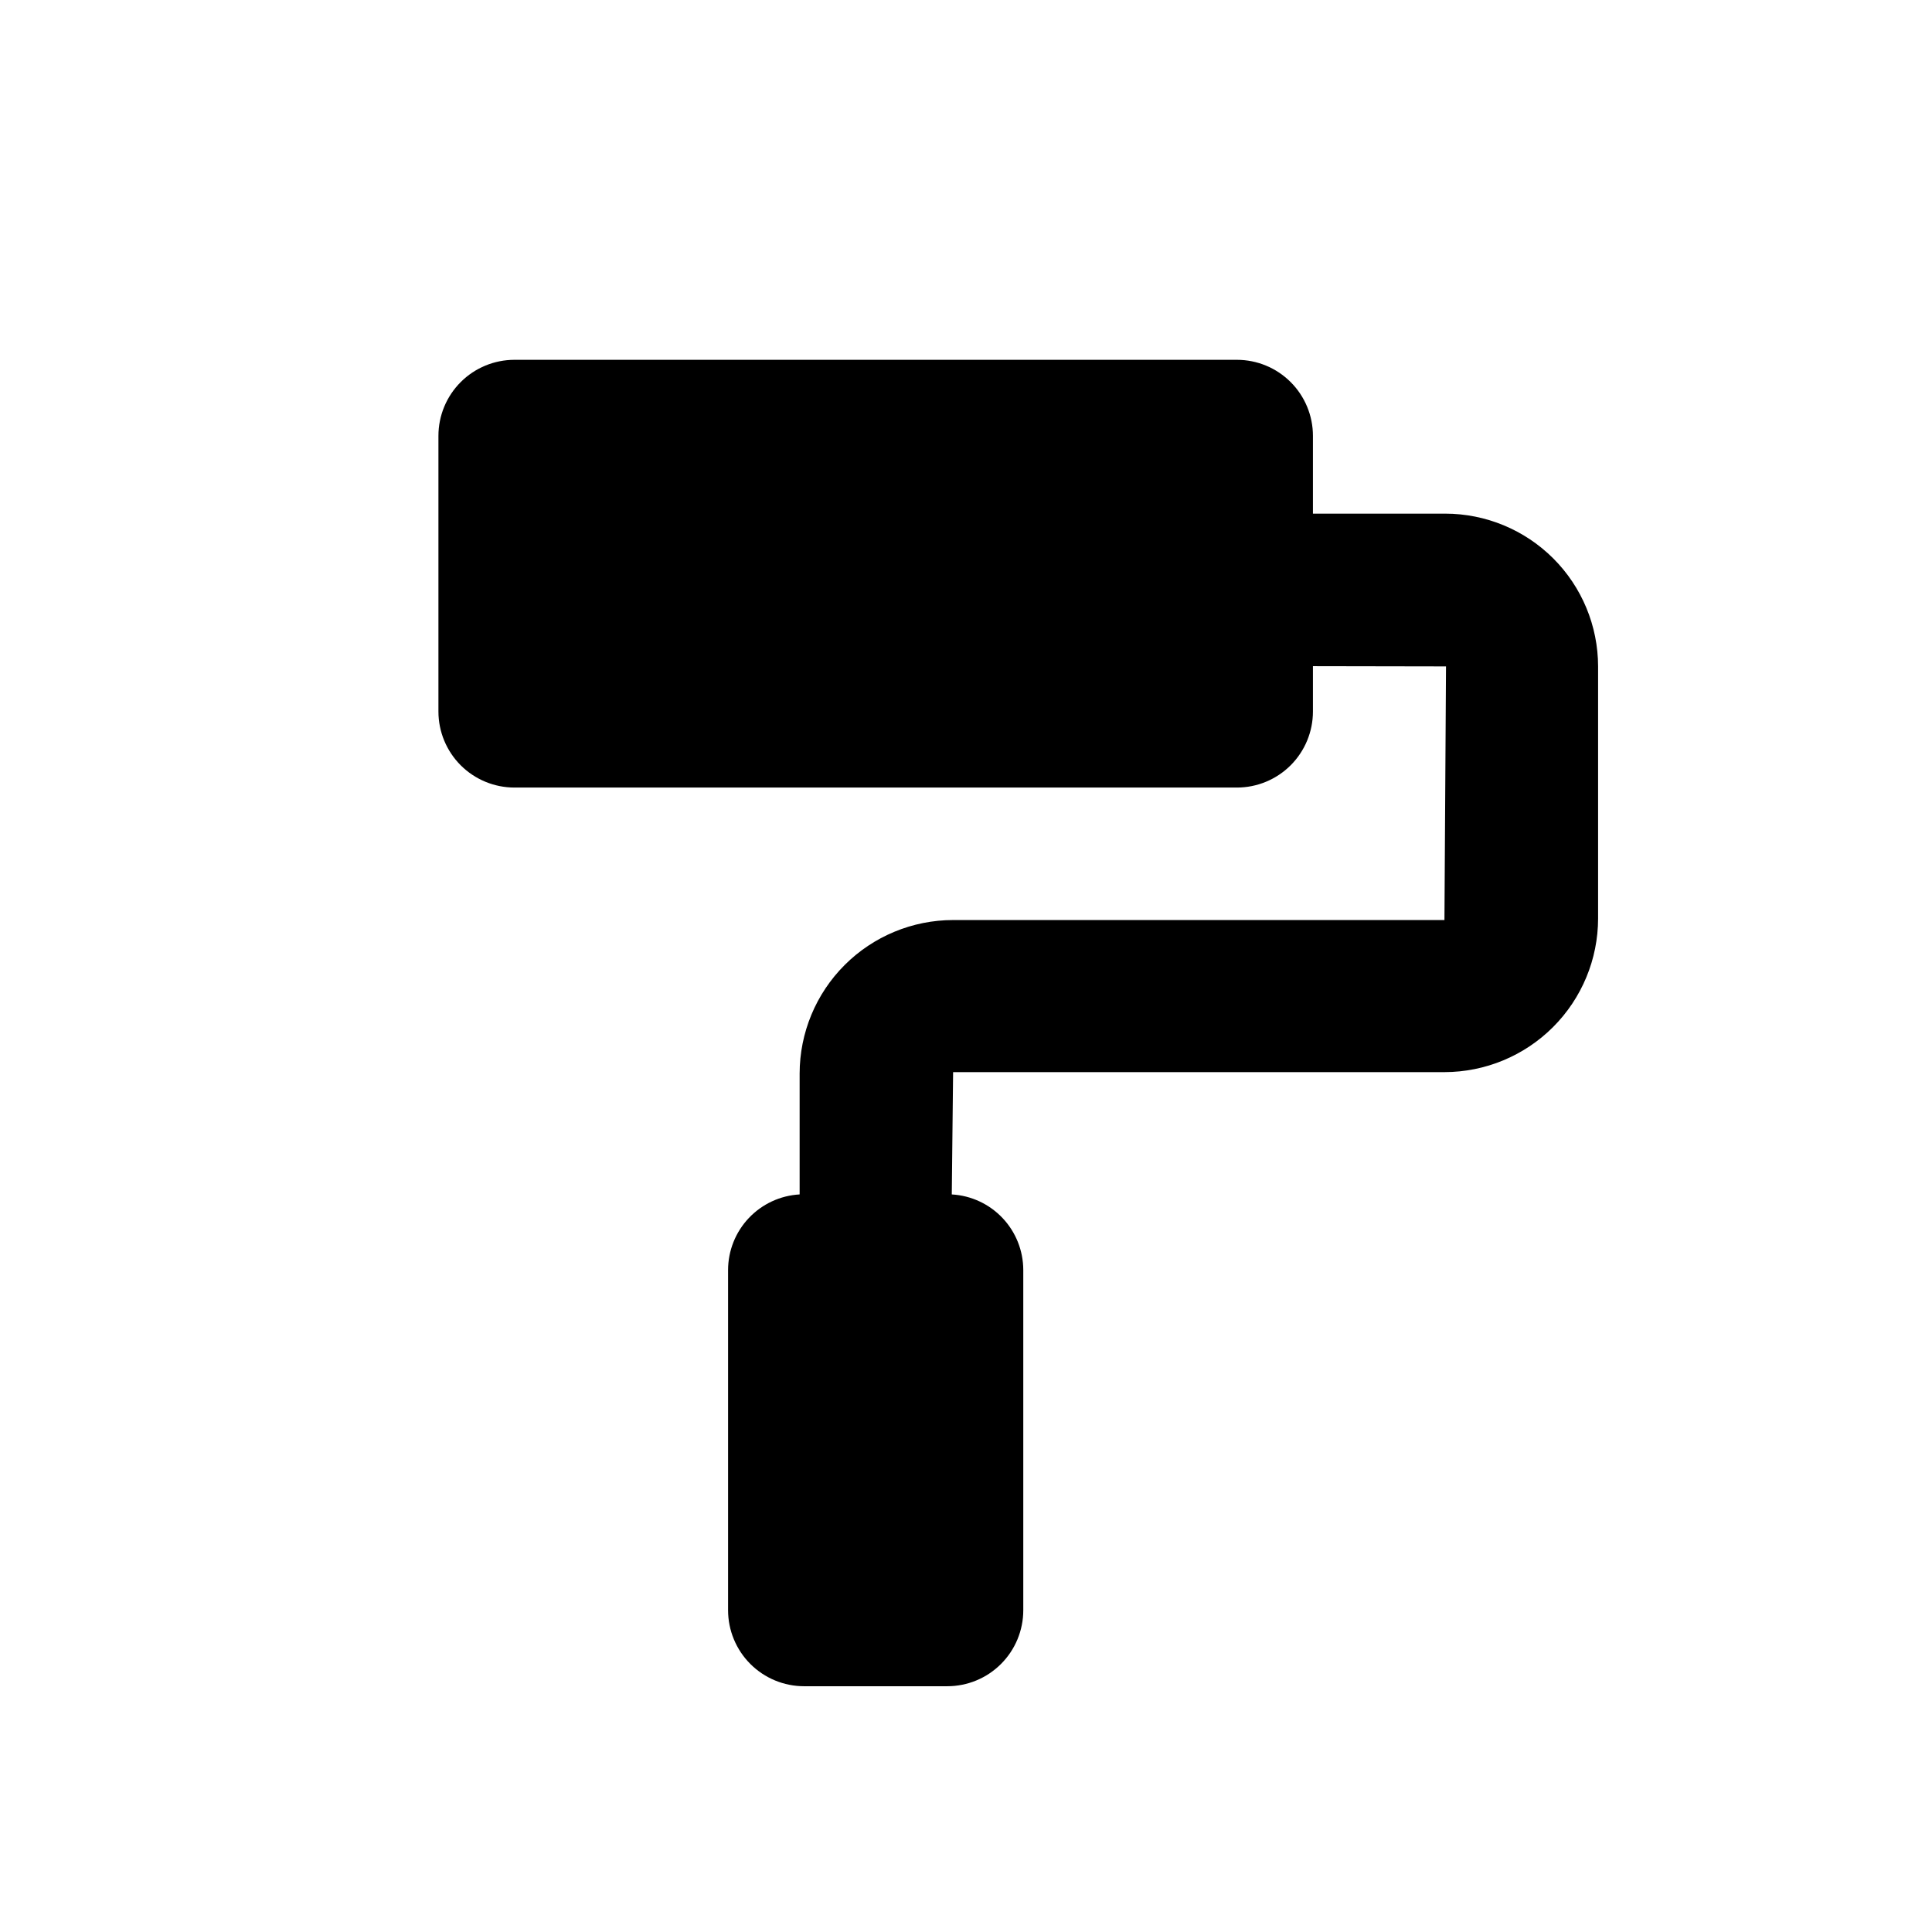 <?xml version="1.0" encoding="UTF-8"?>
<!-- Uploaded to: SVG Repo, www.svgrepo.com, Generator: SVG Repo Mixer Tools -->
<svg fill="#000000" width="800px" height="800px" version="1.1" viewBox="144 144 512 512" xmlns="http://www.w3.org/2000/svg">
 <path d="m527.02 280.12h-35.078v-20.613c0-5.348-2.125-10.473-5.902-14.25-3.781-3.781-8.906-5.902-14.25-5.902h-191.45c-5.344 0-10.469 2.121-14.25 5.902-3.777 3.777-5.902 8.902-5.902 14.25v73.051c0 5.344 2.125 10.469 5.902 14.25 3.781 3.777 8.906 5.902 14.25 5.902h191.45c5.344 0 10.469-2.125 14.25-5.902 3.777-3.781 5.902-8.906 5.902-14.25v-12.016l35.266 0.062-0.414 67.219-130.21-0.004c-10.781 0.012-21.117 4.297-28.742 11.922-7.625 7.621-11.914 17.957-11.93 28.738v32.059-0.004c-5.121 0.289-9.938 2.527-13.461 6.25-3.527 3.723-5.496 8.656-5.504 13.785v90.148c0 5.344 2.125 10.473 5.902 14.25 3.781 3.781 8.906 5.902 14.25 5.902h37.93c5.348 0 10.473-2.121 14.25-5.902 3.781-3.777 5.902-8.906 5.902-14.25v-90.148c-0.008-5.129-1.973-10.055-5.496-13.781-3.523-3.723-8.336-5.961-13.453-6.25l0.352-32.414h130.21c10.797-0.012 21.145-4.305 28.781-11.938 7.633-7.637 11.926-17.984 11.938-28.781v-66.805c-0.016-10.73-4.285-21.023-11.875-28.609-7.594-7.59-17.883-11.859-28.617-11.871z"/>
</svg>